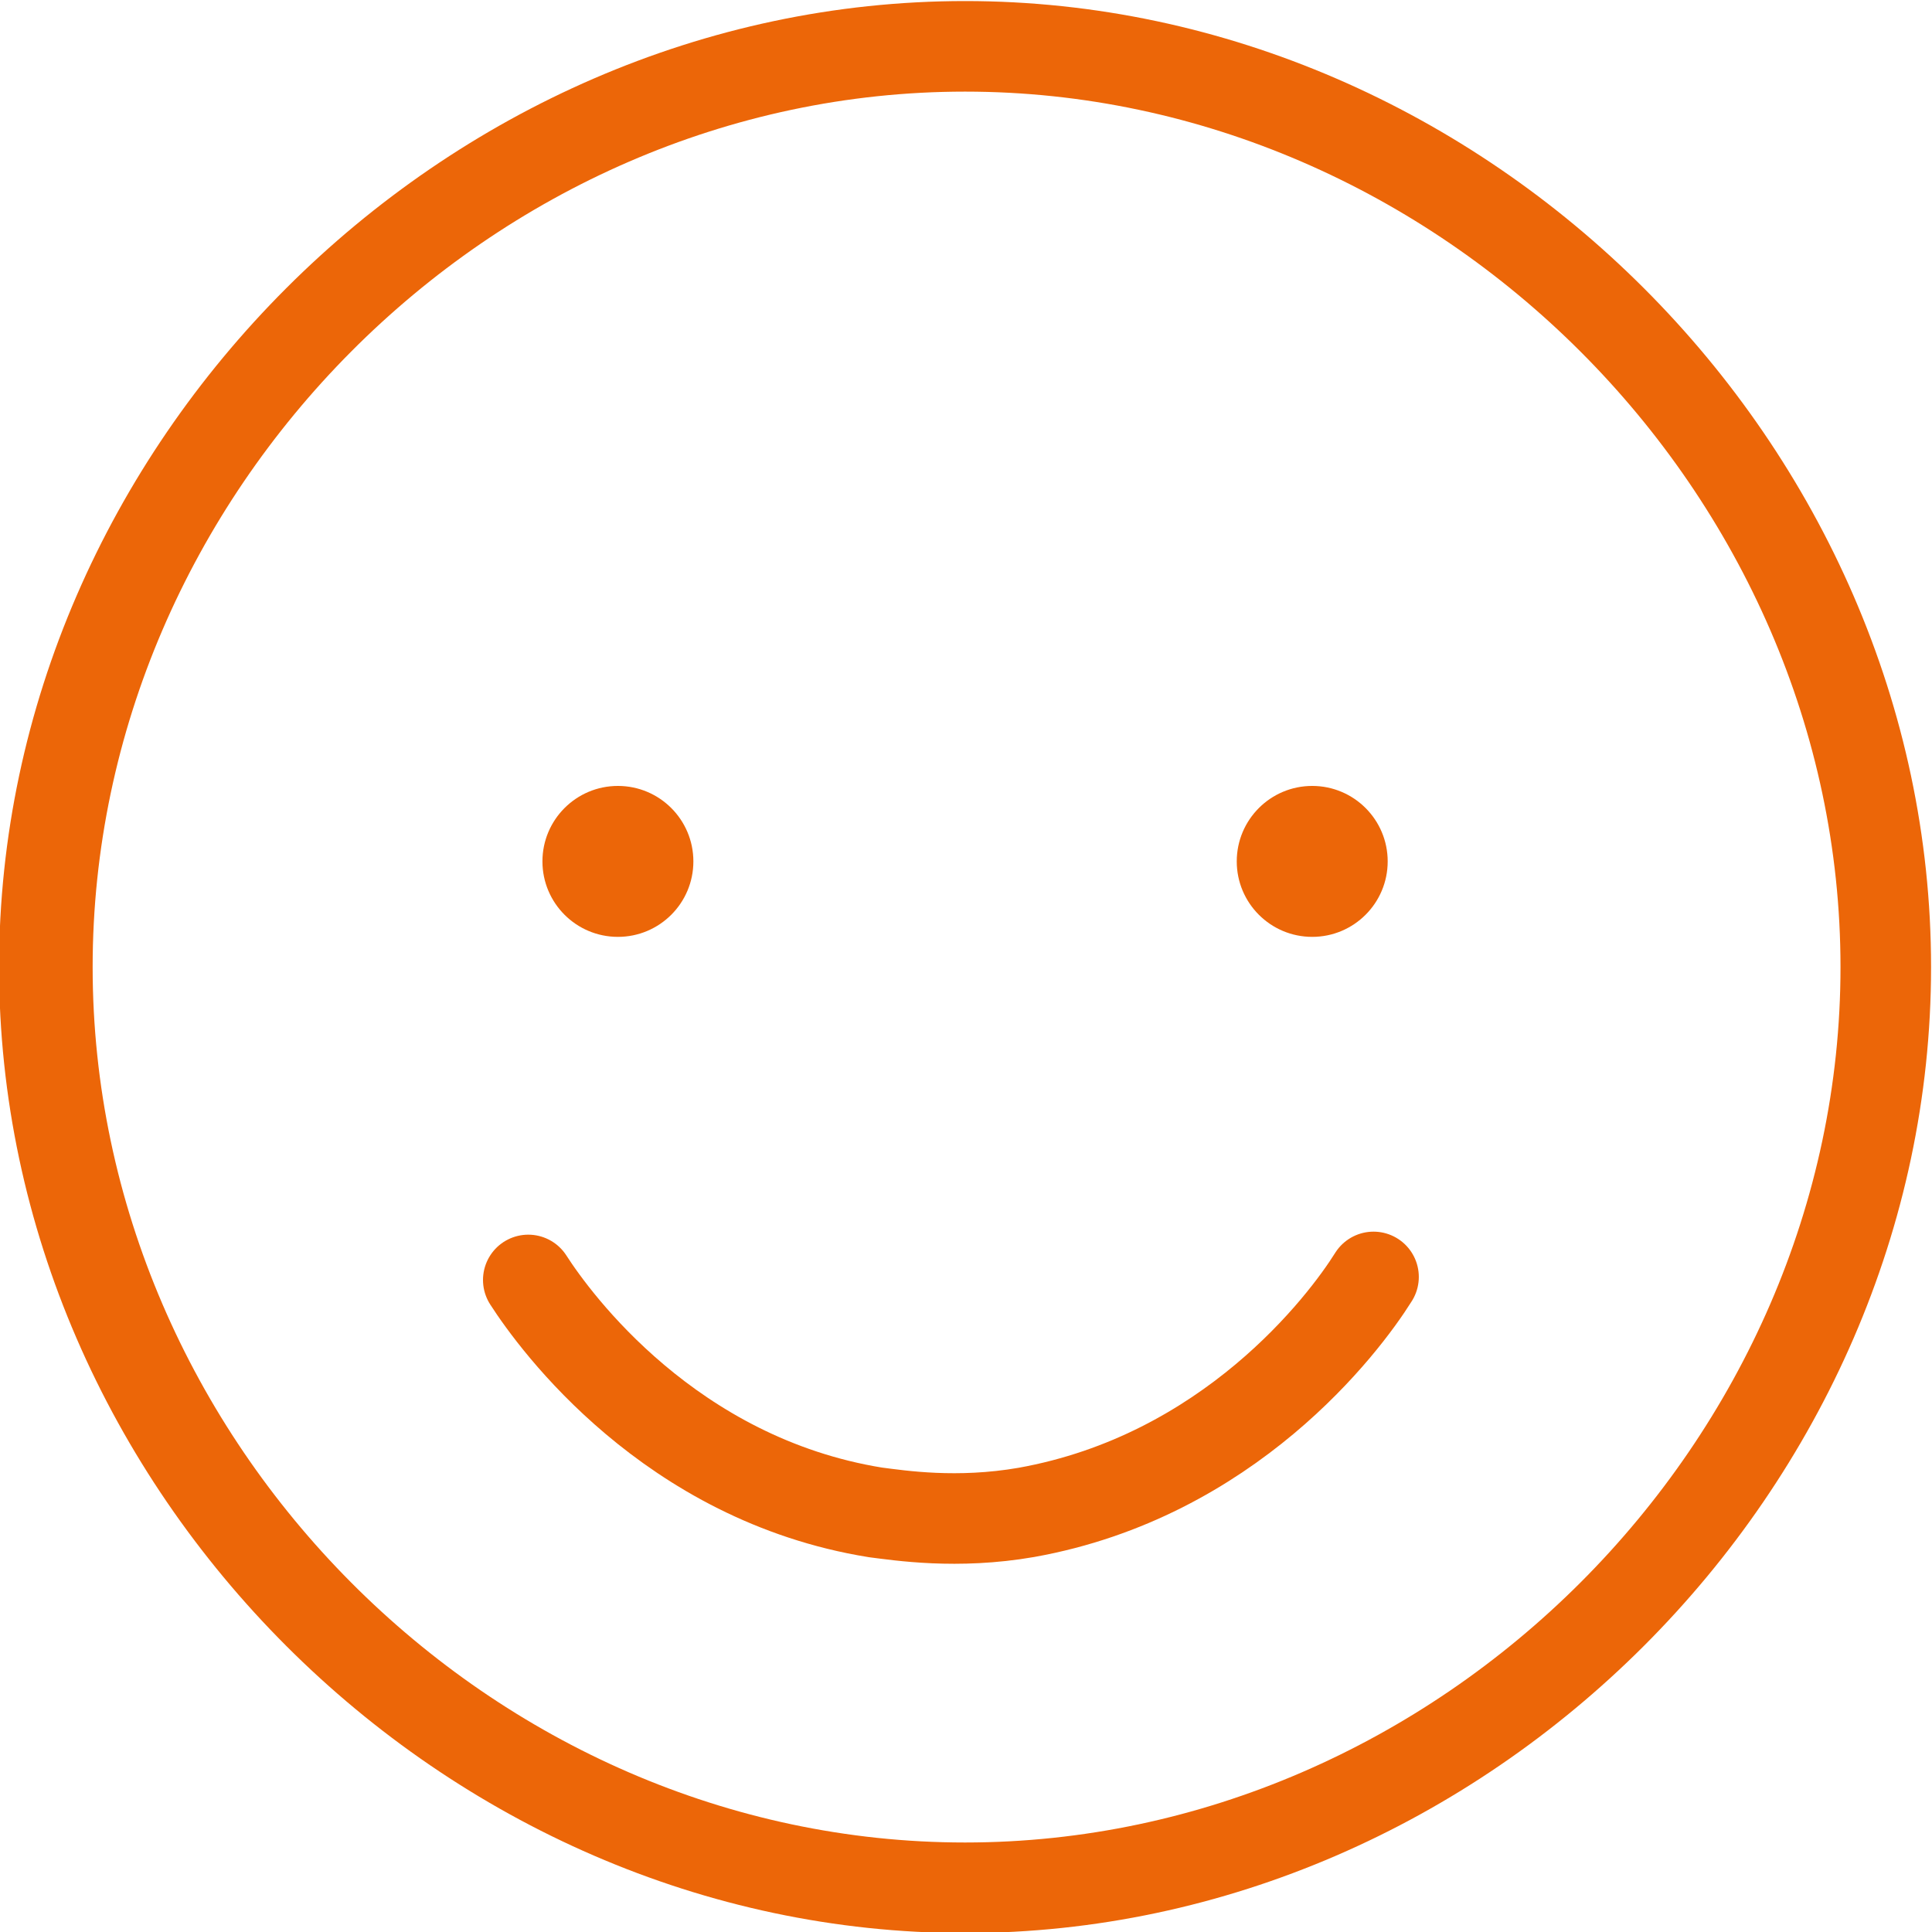 <svg xmlns="http://www.w3.org/2000/svg" xmlns:xlink="http://www.w3.org/1999/xlink" id="Layer_1" x="0px" y="0px" viewBox="0 0 64 64" style="enable-background:new 0 0 64 64;" xml:space="preserve"><style type="text/css">	.st0{fill:#EC6608;}	.st1{fill:none;stroke:#EC6608;stroke-width:3;stroke-linecap:round;stroke-miterlimit:10;}</style><g>	<g transform="translate(.069 .935)">		<circle class="st0" cx="20.4" cy="27.6" r="2.5"></circle>		<circle class="st0" cx="43.4" cy="27.6" r="2.5"></circle>		<path class="st0" d="M31.9,63.1c17.3,0,32-14.7,32-32s-14.7-32-32-32s-32,14.7-32,32S14.6,63.1,31.9,63.1z M31.9,2.1   c15.7,0,29,13.3,29,29s-13.3,29-29,29S3,46.8,3,31.1S16.2,2.1,31.9,2.1z"></path>	</g></g><path class="st1" d="M17.5,42.4c0.9,1.4,4.7,6.6,11.5,7.7c0.8,0.1,2.7,0.4,5,0c6.7-1.2,10.5-6.2,11.5-7.8"></path></svg>
